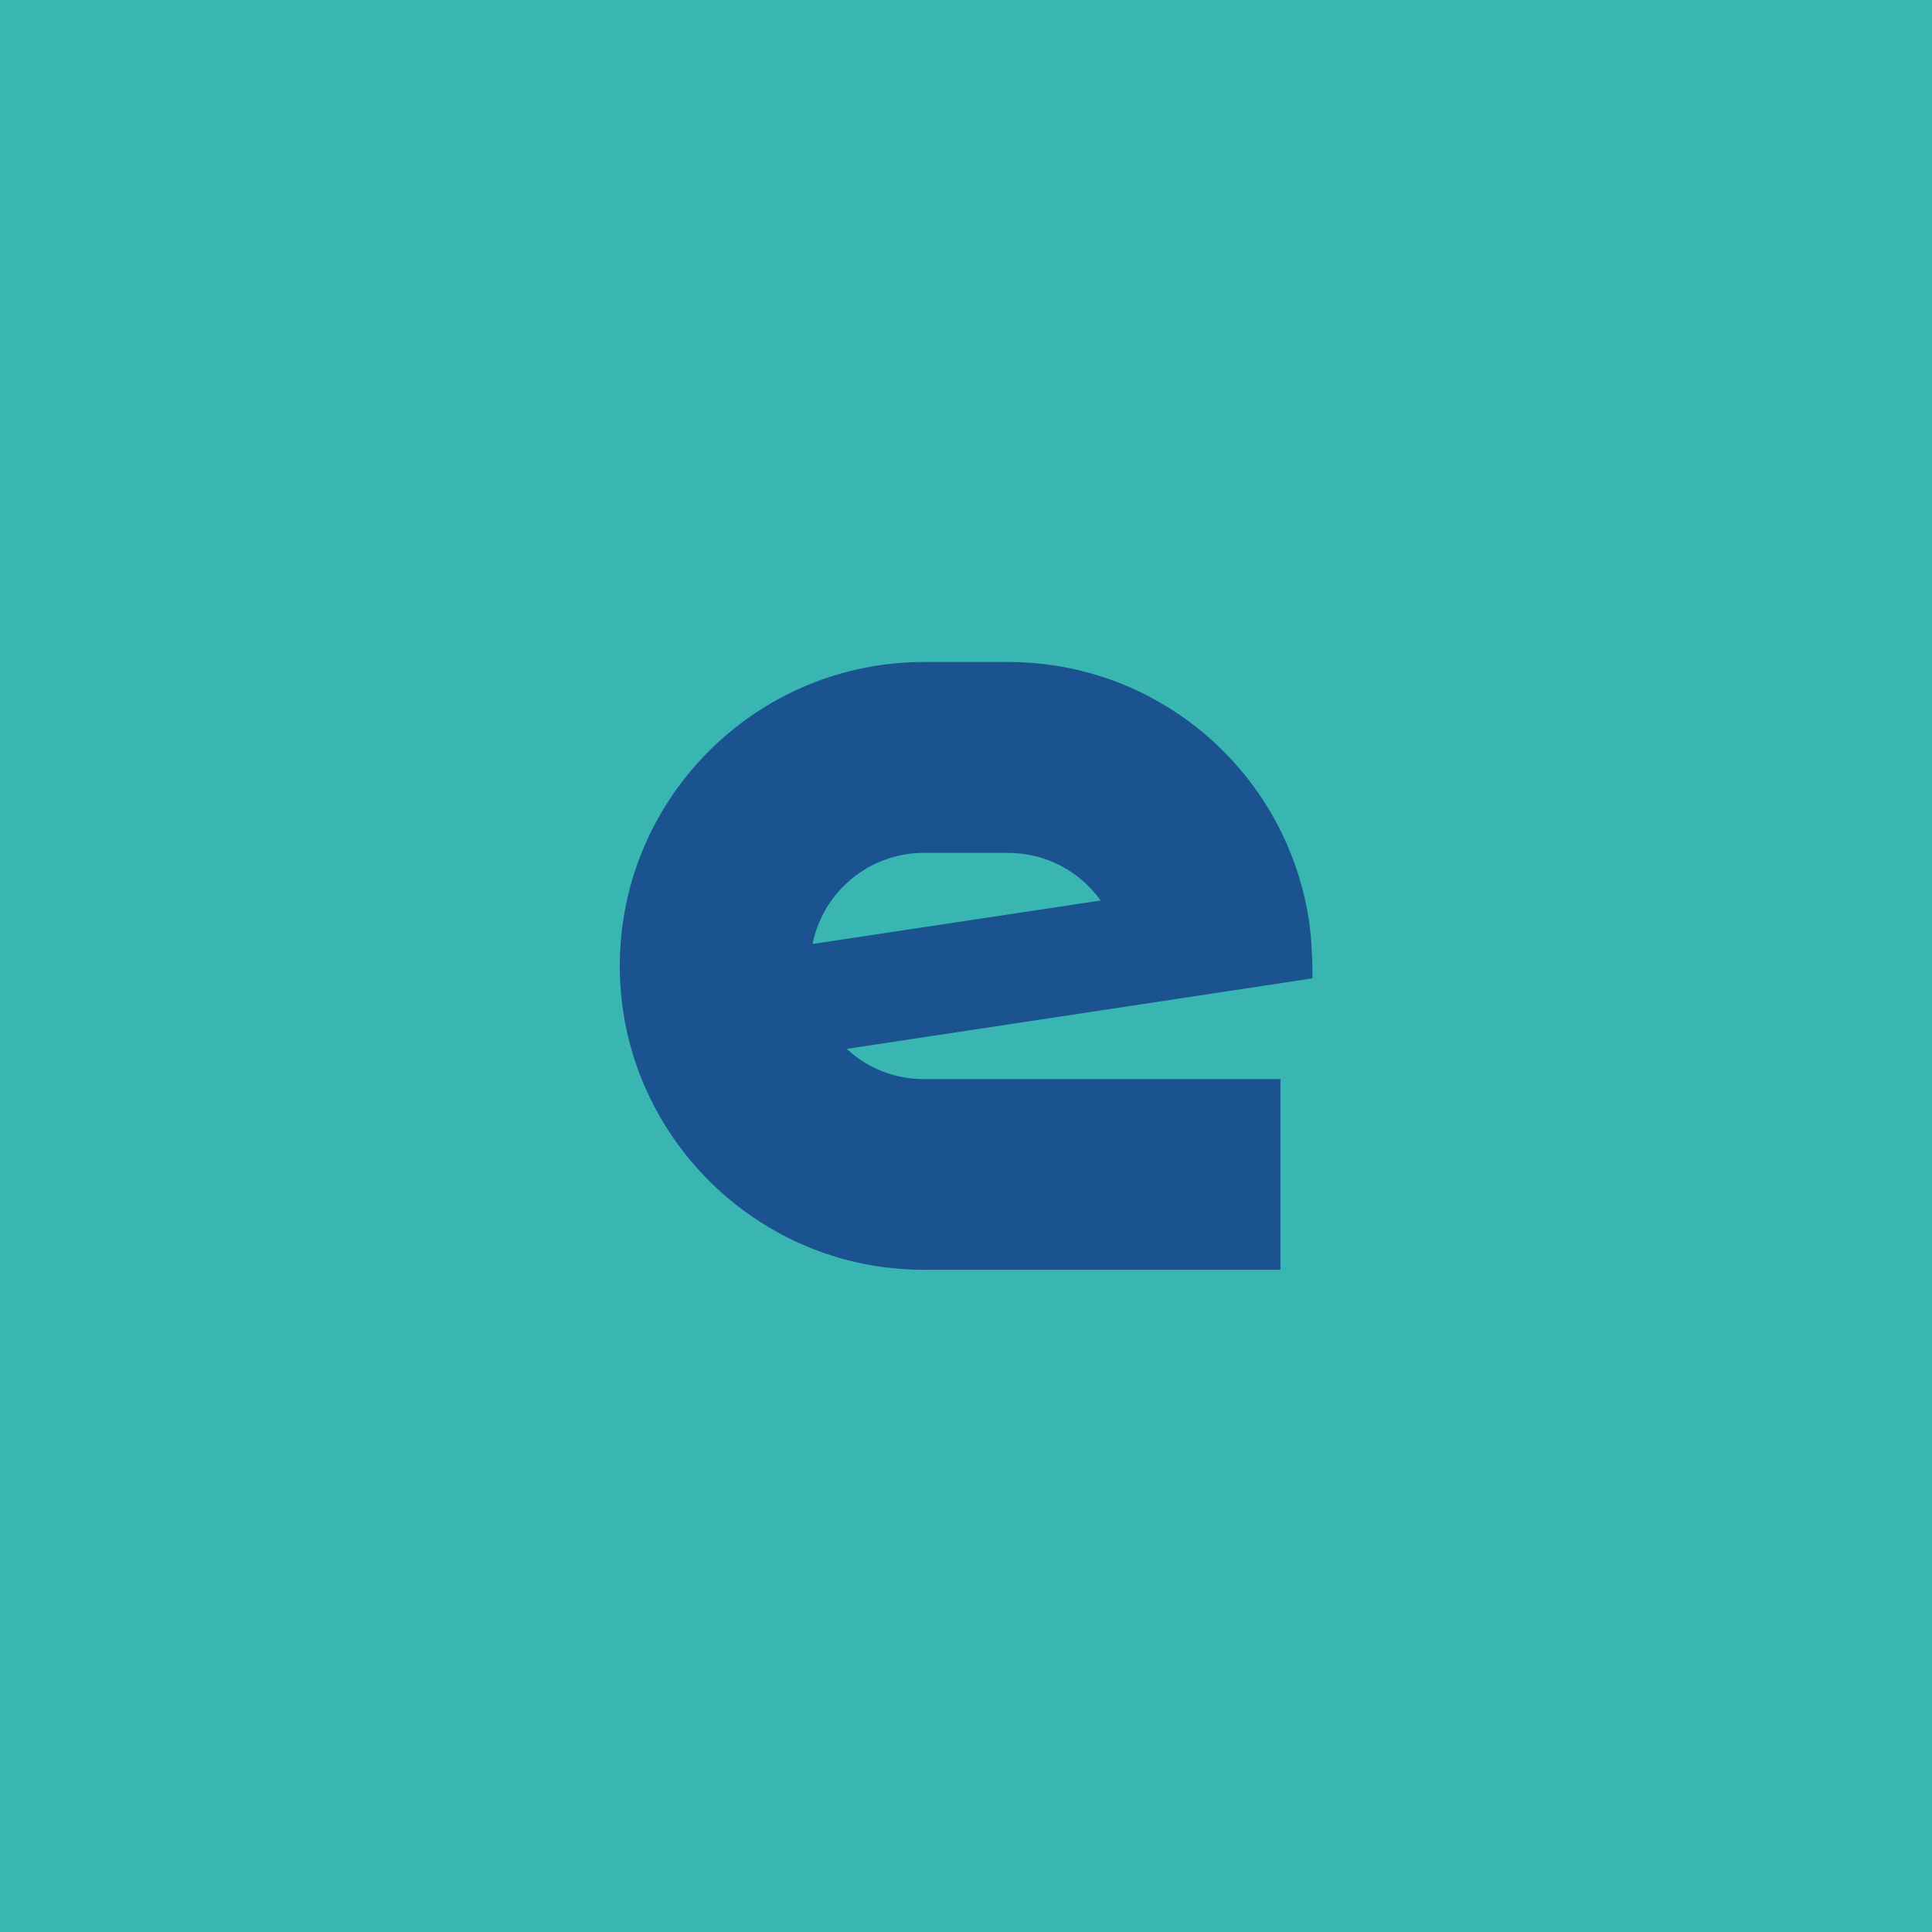 <?xml version="1.0" encoding="UTF-8"?>
<svg id="Layer_2" xmlns="http://www.w3.org/2000/svg" viewBox="0 0 200 200">
  <defs>
    <style>
      .cls-1 {
        fill: #3ab6b2;
      }

      .cls-2 {
        fill: #1a5390;
      }
    </style>
  </defs>
  <g id="Longas">
    <g>
      <rect class="cls-1" width="200" height="200"/>
      <path class="cls-2" d="M84.12,97.71c1.07-5.36,5.82-9.42,11.52-9.42h8.72c3.95,0,7.44,1.94,9.58,4.93l-29.83,4.5ZM135.85,100.01c0-.46,0-.91-.05-1.35v-.05c-.07-2.3-.43-4.56-1-6.71t-.02-.05c-.16-.57-.32-1.16-.52-1.73-4.13-12.55-15.97-21.59-29.89-21.59h-8.72c-17.37,0-31.49,14.1-31.49,31.47,0,14.45,9.81,26.65,23.12,30.33,2.67.73,5.48,1.12,8.37,1.12h36.9v-19.74h-36.9c-3.08,0-5.89-1.16-7.99-3.13l48.2-7.3v-1.28Z"/>
    </g>
  </g>
</svg>